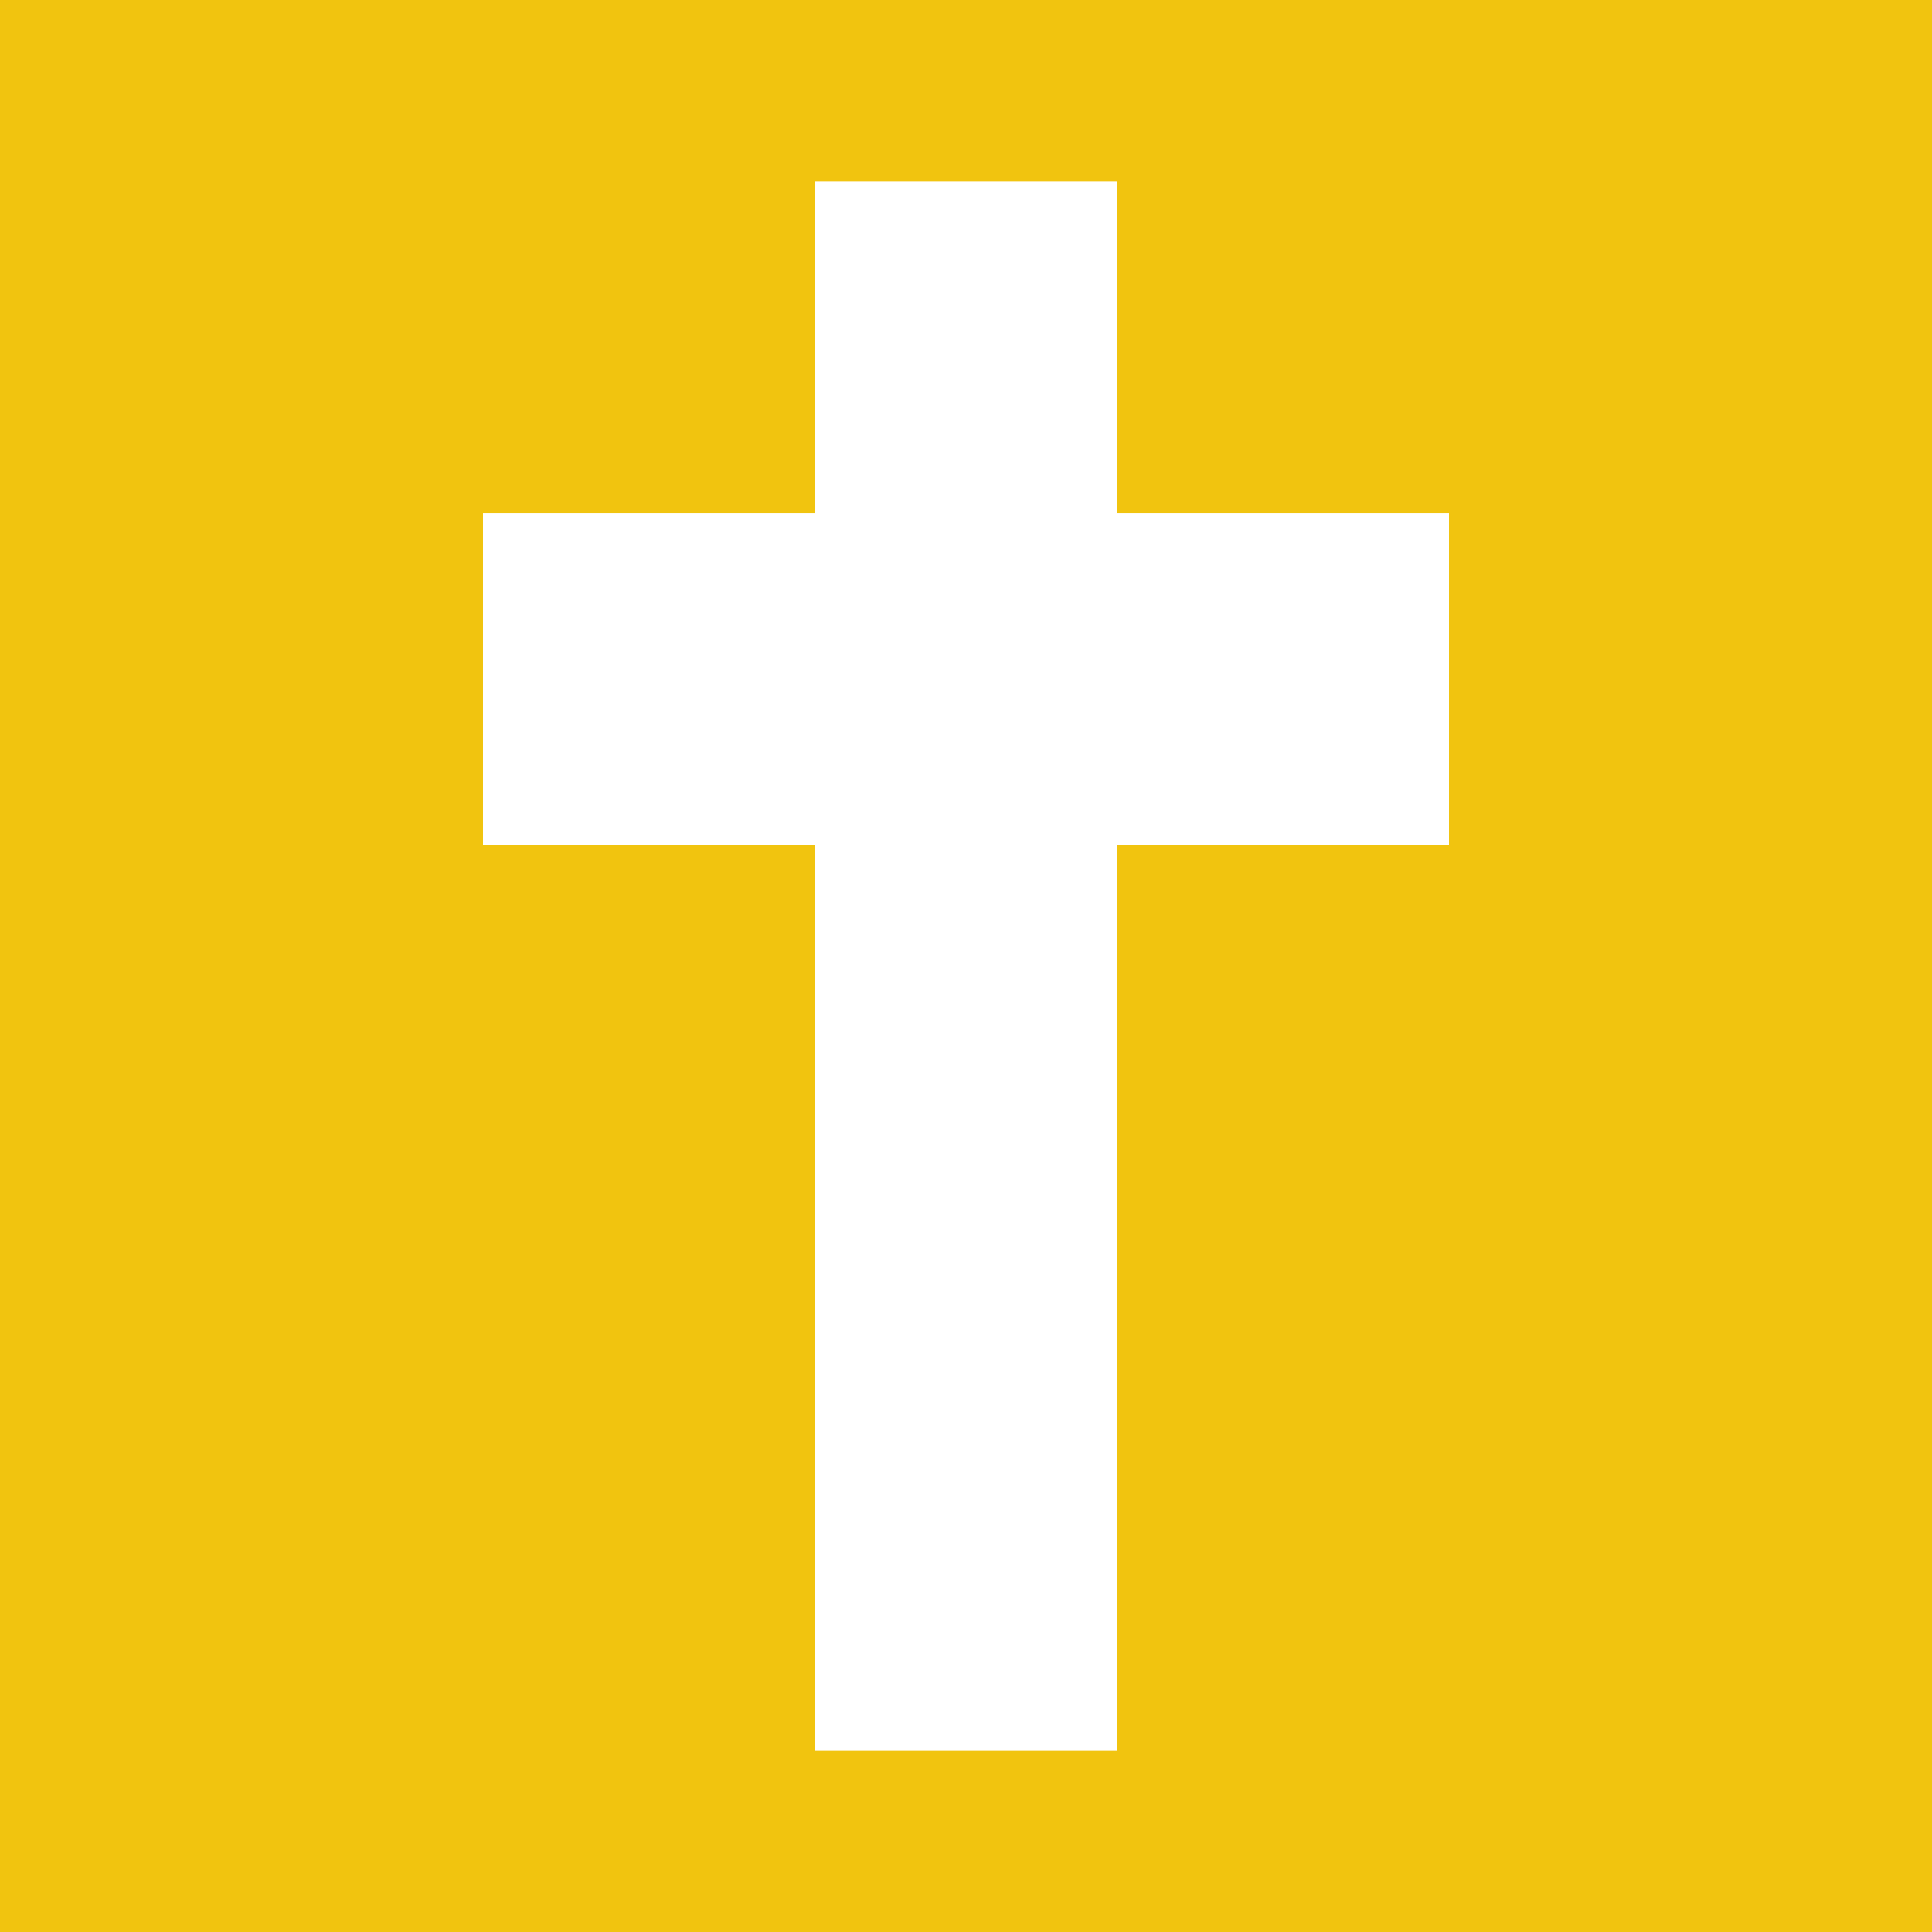 <svg xmlns="http://www.w3.org/2000/svg" viewBox="0 0 512 512">
  <rect width="512" height="512" fill="#f1c40f"/>
  <path d="M216 48v88h-88v88h88v240h80v-240h88v-88h-88v-88h-80z" fill="#ffffff"/>
  <path d="M256 0C114.6 0 0 114.6 0 256s114.6 256 256 256 256-114.6 256-256S397.4 0 256 0zm0 464c-114.7 0-208-93.3-208-208S141.3 48 256 48s208 93.3 208 208-93.3 208-208 208zm40-272h56v48h-56v192h-80V240h-56v-48h56v-80h80v80z" fill="none" opacity="0"/>
</svg>
